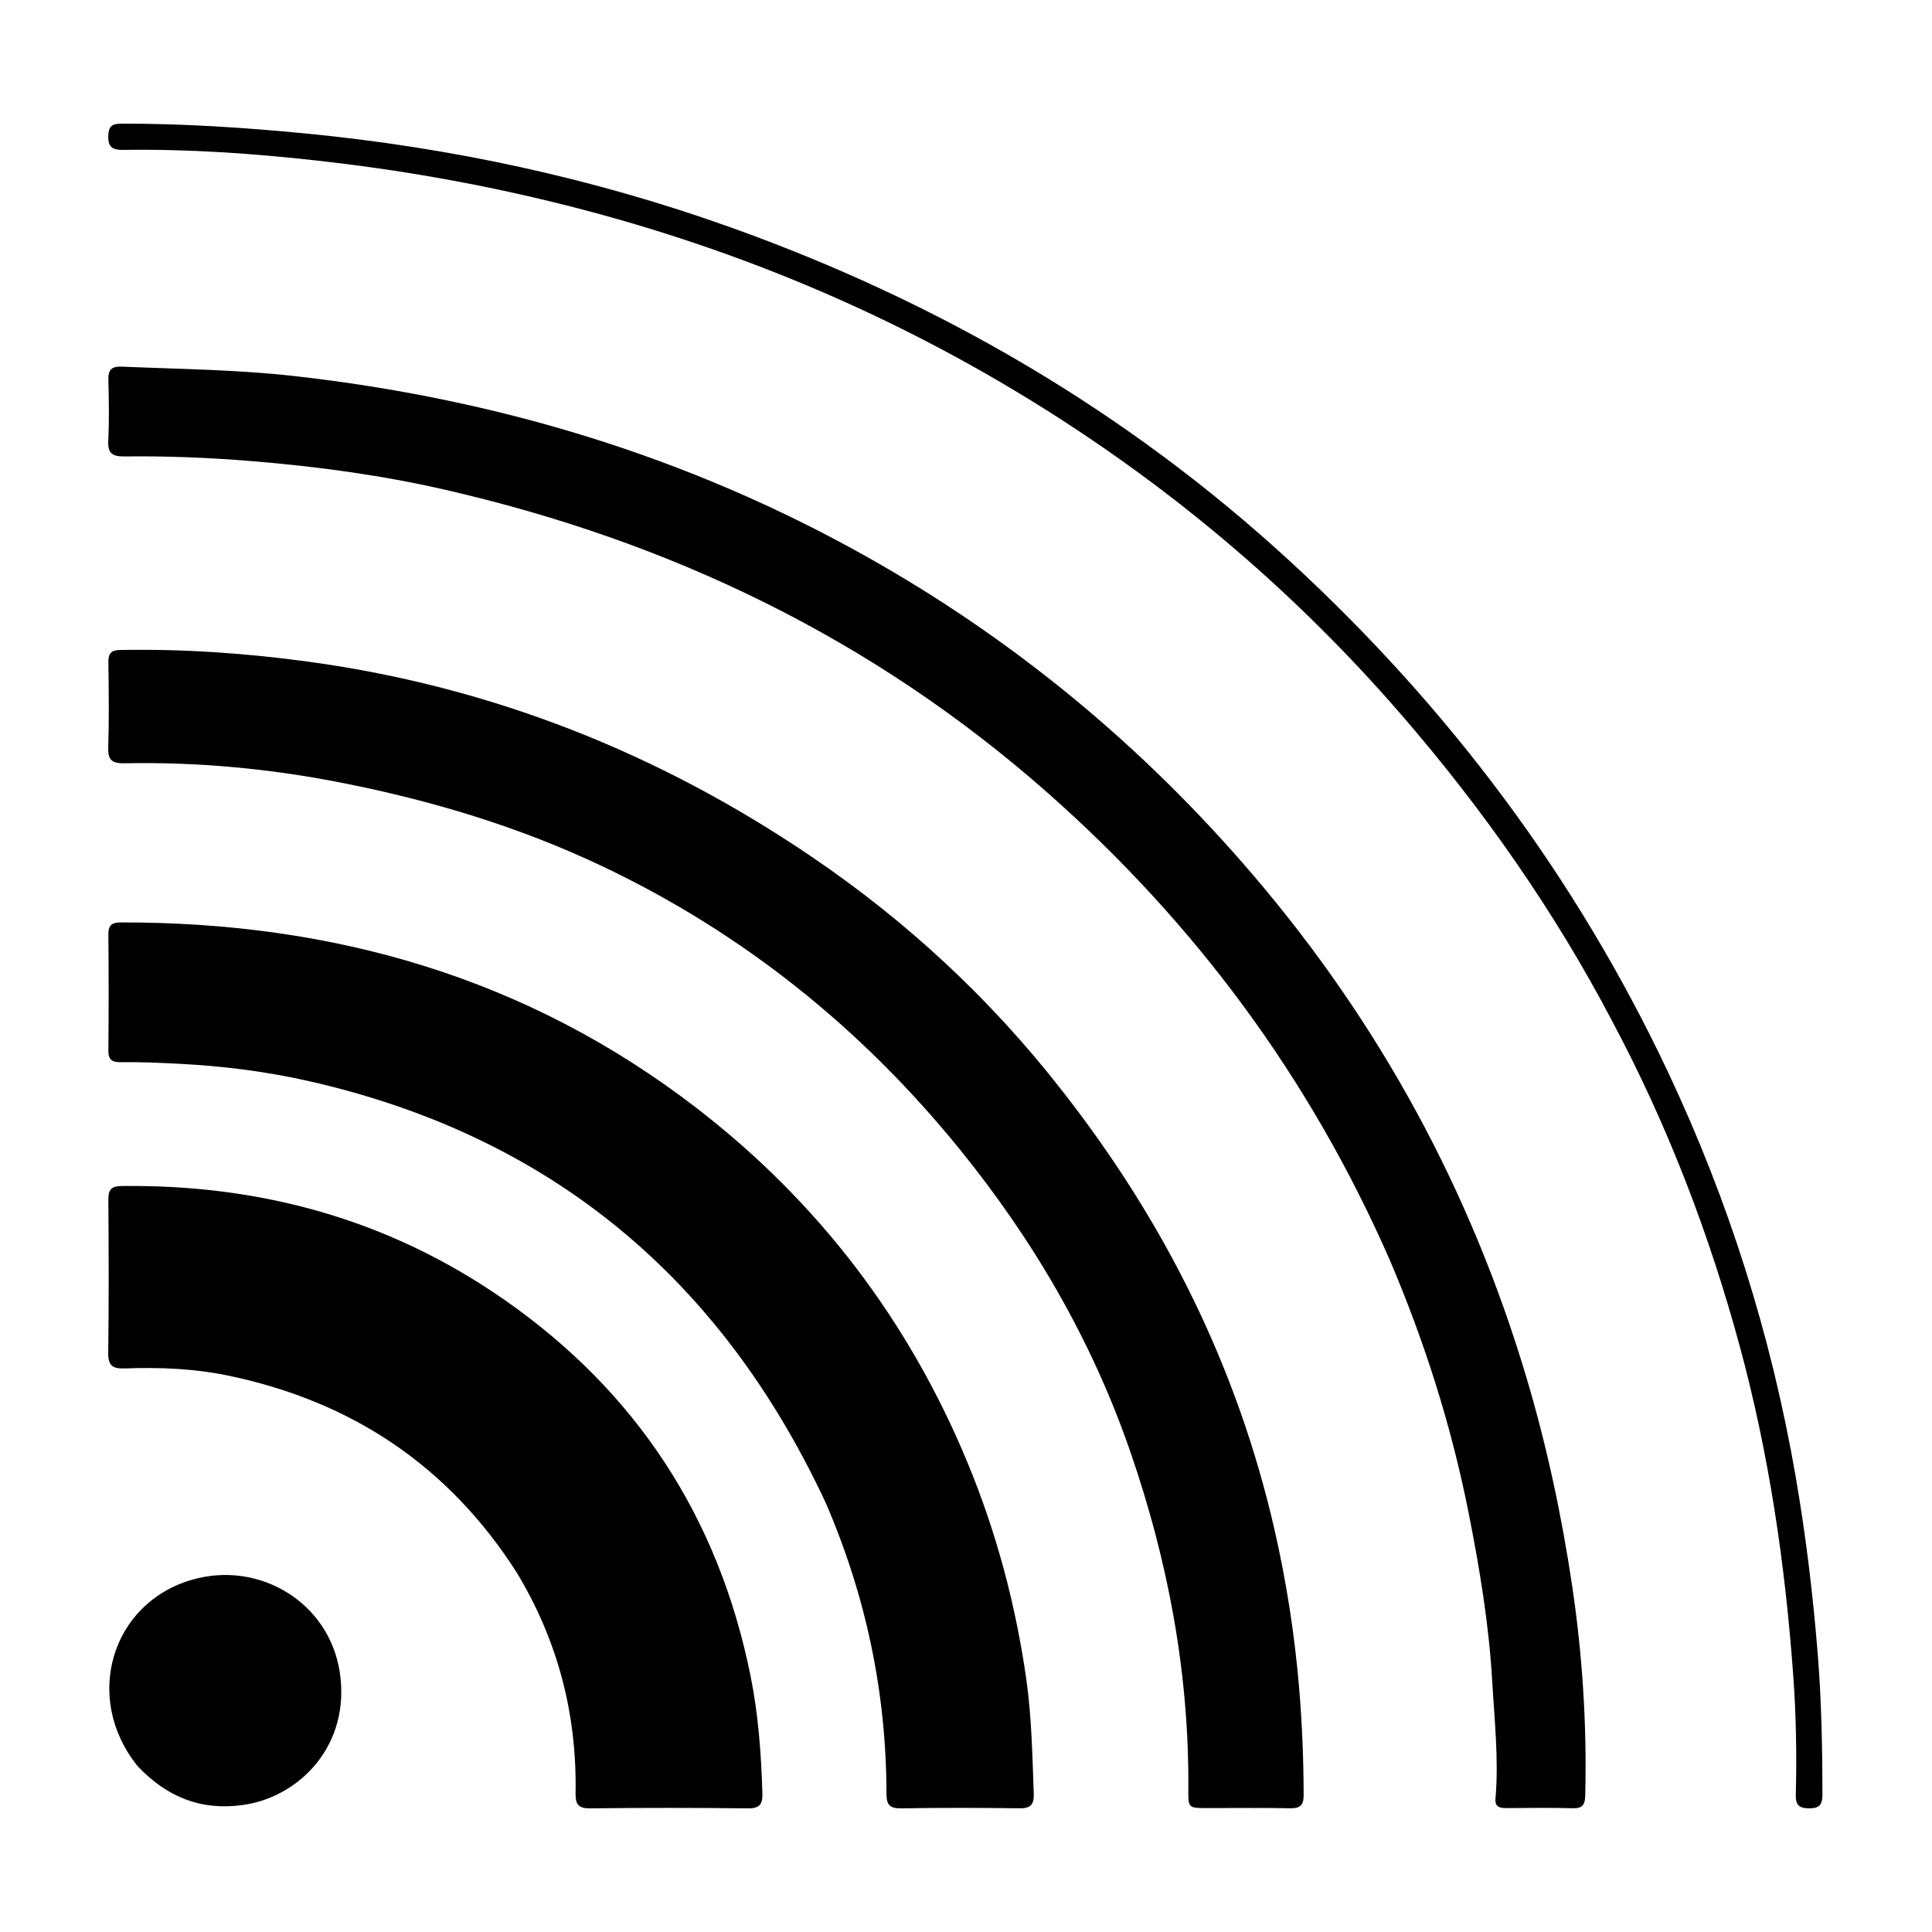 <svg width="500" height="500" viewBox="0 0 500 500" fill="none" xmlns="http://www.w3.org/2000/svg">
<path d="M274.708 282.057C301.515 316.23 320.325 354.022 329.928 396.252C332.919 409.407 334.987 422.703 336.156 436.16C336.976 445.606 337.359 455.044 337.382 464.518C337.389 467.174 336.506 468.027 333.882 467.975C326.747 467.836 319.607 467.929 312.468 467.929C307.538 467.929 307.504 467.928 307.54 463.134C307.771 433.062 302.3 403.963 292.501 375.627C282.509 346.731 267.318 320.702 248.08 297.068C222.769 265.972 192.186 241.42 155.862 224.178C134.311 213.948 111.686 207.157 88.327 202.56C69.797 198.914 51.116 197.164 32.248 197.533C29.114 197.594 27.904 196.819 28.011 193.472C28.246 186.128 28.148 178.77 28.05 171.42C28.019 169.128 28.724 168.251 31.13 168.209C47.538 167.922 63.824 169.048 80.093 171.282C127.348 177.77 170.473 194.905 209.821 221.565C234.486 238.277 256.19 258.335 274.708 282.057Z" fill="black"/>
<path d="M359.693 326.136C339.06 279.008 309.328 238.862 270.95 205.027C225.865 165.278 173.458 140.099 115.15 126.735C98.684 122.961 81.961 120.712 65.103 119.333C54.159 118.438 43.221 117.991 32.259 118.125C29.153 118.163 27.843 117.41 28.015 114.042C28.28 108.835 28.182 103.602 28.047 98.385C27.981 95.806 28.769 94.77 31.502 94.886C46.373 95.518 61.265 95.652 76.084 97.315C128.479 103.197 178.014 118.108 224.11 143.971C262.417 165.464 295.735 193.041 324.244 226.392C357.005 264.716 380.603 308.066 395.019 356.424C400.31 374.174 404.17 392.223 406.886 410.505C409.546 428.406 410.699 446.438 410.259 464.558C410.201 466.917 409.686 468.045 407.046 467.971C401.297 467.811 395.54 467.897 389.787 467.932C388.052 467.942 386.848 467.584 387.03 465.463C387.898 455.34 386.772 445.271 386.191 435.184C385.341 420.419 382.928 405.878 380.051 391.399C375.601 369.001 368.736 347.355 359.693 326.136Z" fill="black"/>
<path d="M213.72 388.983C186.703 331.02 142.749 294.142 80.319 279.879C69.217 277.343 57.988 275.913 46.603 275.319C41.499 275.052 36.404 274.826 31.302 274.889C29.061 274.917 28.021 274.344 28.047 271.858C28.149 261.846 28.139 251.832 28.047 241.82C28.025 239.409 28.969 238.729 31.262 238.724C86.123 238.603 136.413 252.973 180.233 286.731C211.74 311.003 235.158 341.721 250.415 378.575C257.855 396.544 262.823 415.165 265.577 434.378C266.997 444.279 267.17 454.285 267.534 464.27C267.634 466.997 266.722 468.024 263.877 467.985C253.653 467.847 243.424 467.833 233.2 467.997C230.234 468.045 229.421 467.074 229.417 464.183C229.382 438.128 224.147 413.13 213.72 388.983Z" fill="black"/>
<path d="M133.739 406.986C116.04 379.311 91.05 362.722 59.262 356.047C50.342 354.174 41.331 353.821 32.283 354.148C29.18 354.26 27.962 353.468 28.008 350.102C28.187 336.891 28.137 323.677 28.041 310.465C28.022 307.883 28.772 306.978 31.462 306.943C67.517 306.479 100.769 315.664 130.451 336.324C164.702 360.164 185.971 392.71 194.235 433.692C196.26 443.731 197 453.876 197.304 464.085C197.388 466.892 196.657 468.034 193.581 467.999C179.944 467.847 166.303 467.844 152.666 467.999C149.558 468.034 148.909 466.823 148.958 464.059C149.314 443.683 144.418 424.675 133.739 406.986Z" fill="black"/>
<path d="M417.41 264.596C402.297 235.758 383.87 209.492 362.742 185.067C335.707 153.813 304.609 127.299 269.618 105.385C230.422 80.837 188.228 63.34 143.316 52.342C123.173 47.409 102.778 43.861 82.189 41.571C65.487 39.712 48.712 38.538 31.879 38.795C29.318 38.835 27.95 38.236 28.02 35.236C28.08 32.67 28.982 32.006 31.408 32.001C47.274 31.968 63.067 32.994 78.858 34.521C116.584 38.167 153.367 46.066 189.048 58.825C243.03 78.127 291.694 106.427 333.973 145.364C374.961 183.112 407.822 226.924 431.628 277.346C447.368 310.684 458.376 345.579 464.683 381.946C467.334 397.23 469.184 412.585 470.428 428.045C471.404 440.161 471.63 452.272 471.646 464.408C471.65 466.958 470.953 468.005 468.233 467.997C465.591 467.99 464.679 467.12 464.749 464.483C465.022 454.153 464.829 443.815 464.082 433.514C461.995 404.755 457.825 376.341 450.258 348.444C442.369 319.358 431.662 291.421 417.41 264.596Z" fill="black"/>
<path d="M35.623 457.079C21.442 439.545 28.724 414.897 49.675 408.842C67.19 403.78 85.201 414.775 87.931 432.766C90.797 451.655 77.535 464.996 63.042 467.103C52.141 468.689 43.208 465.111 35.623 457.079Z" fill="black"/>
</svg>
